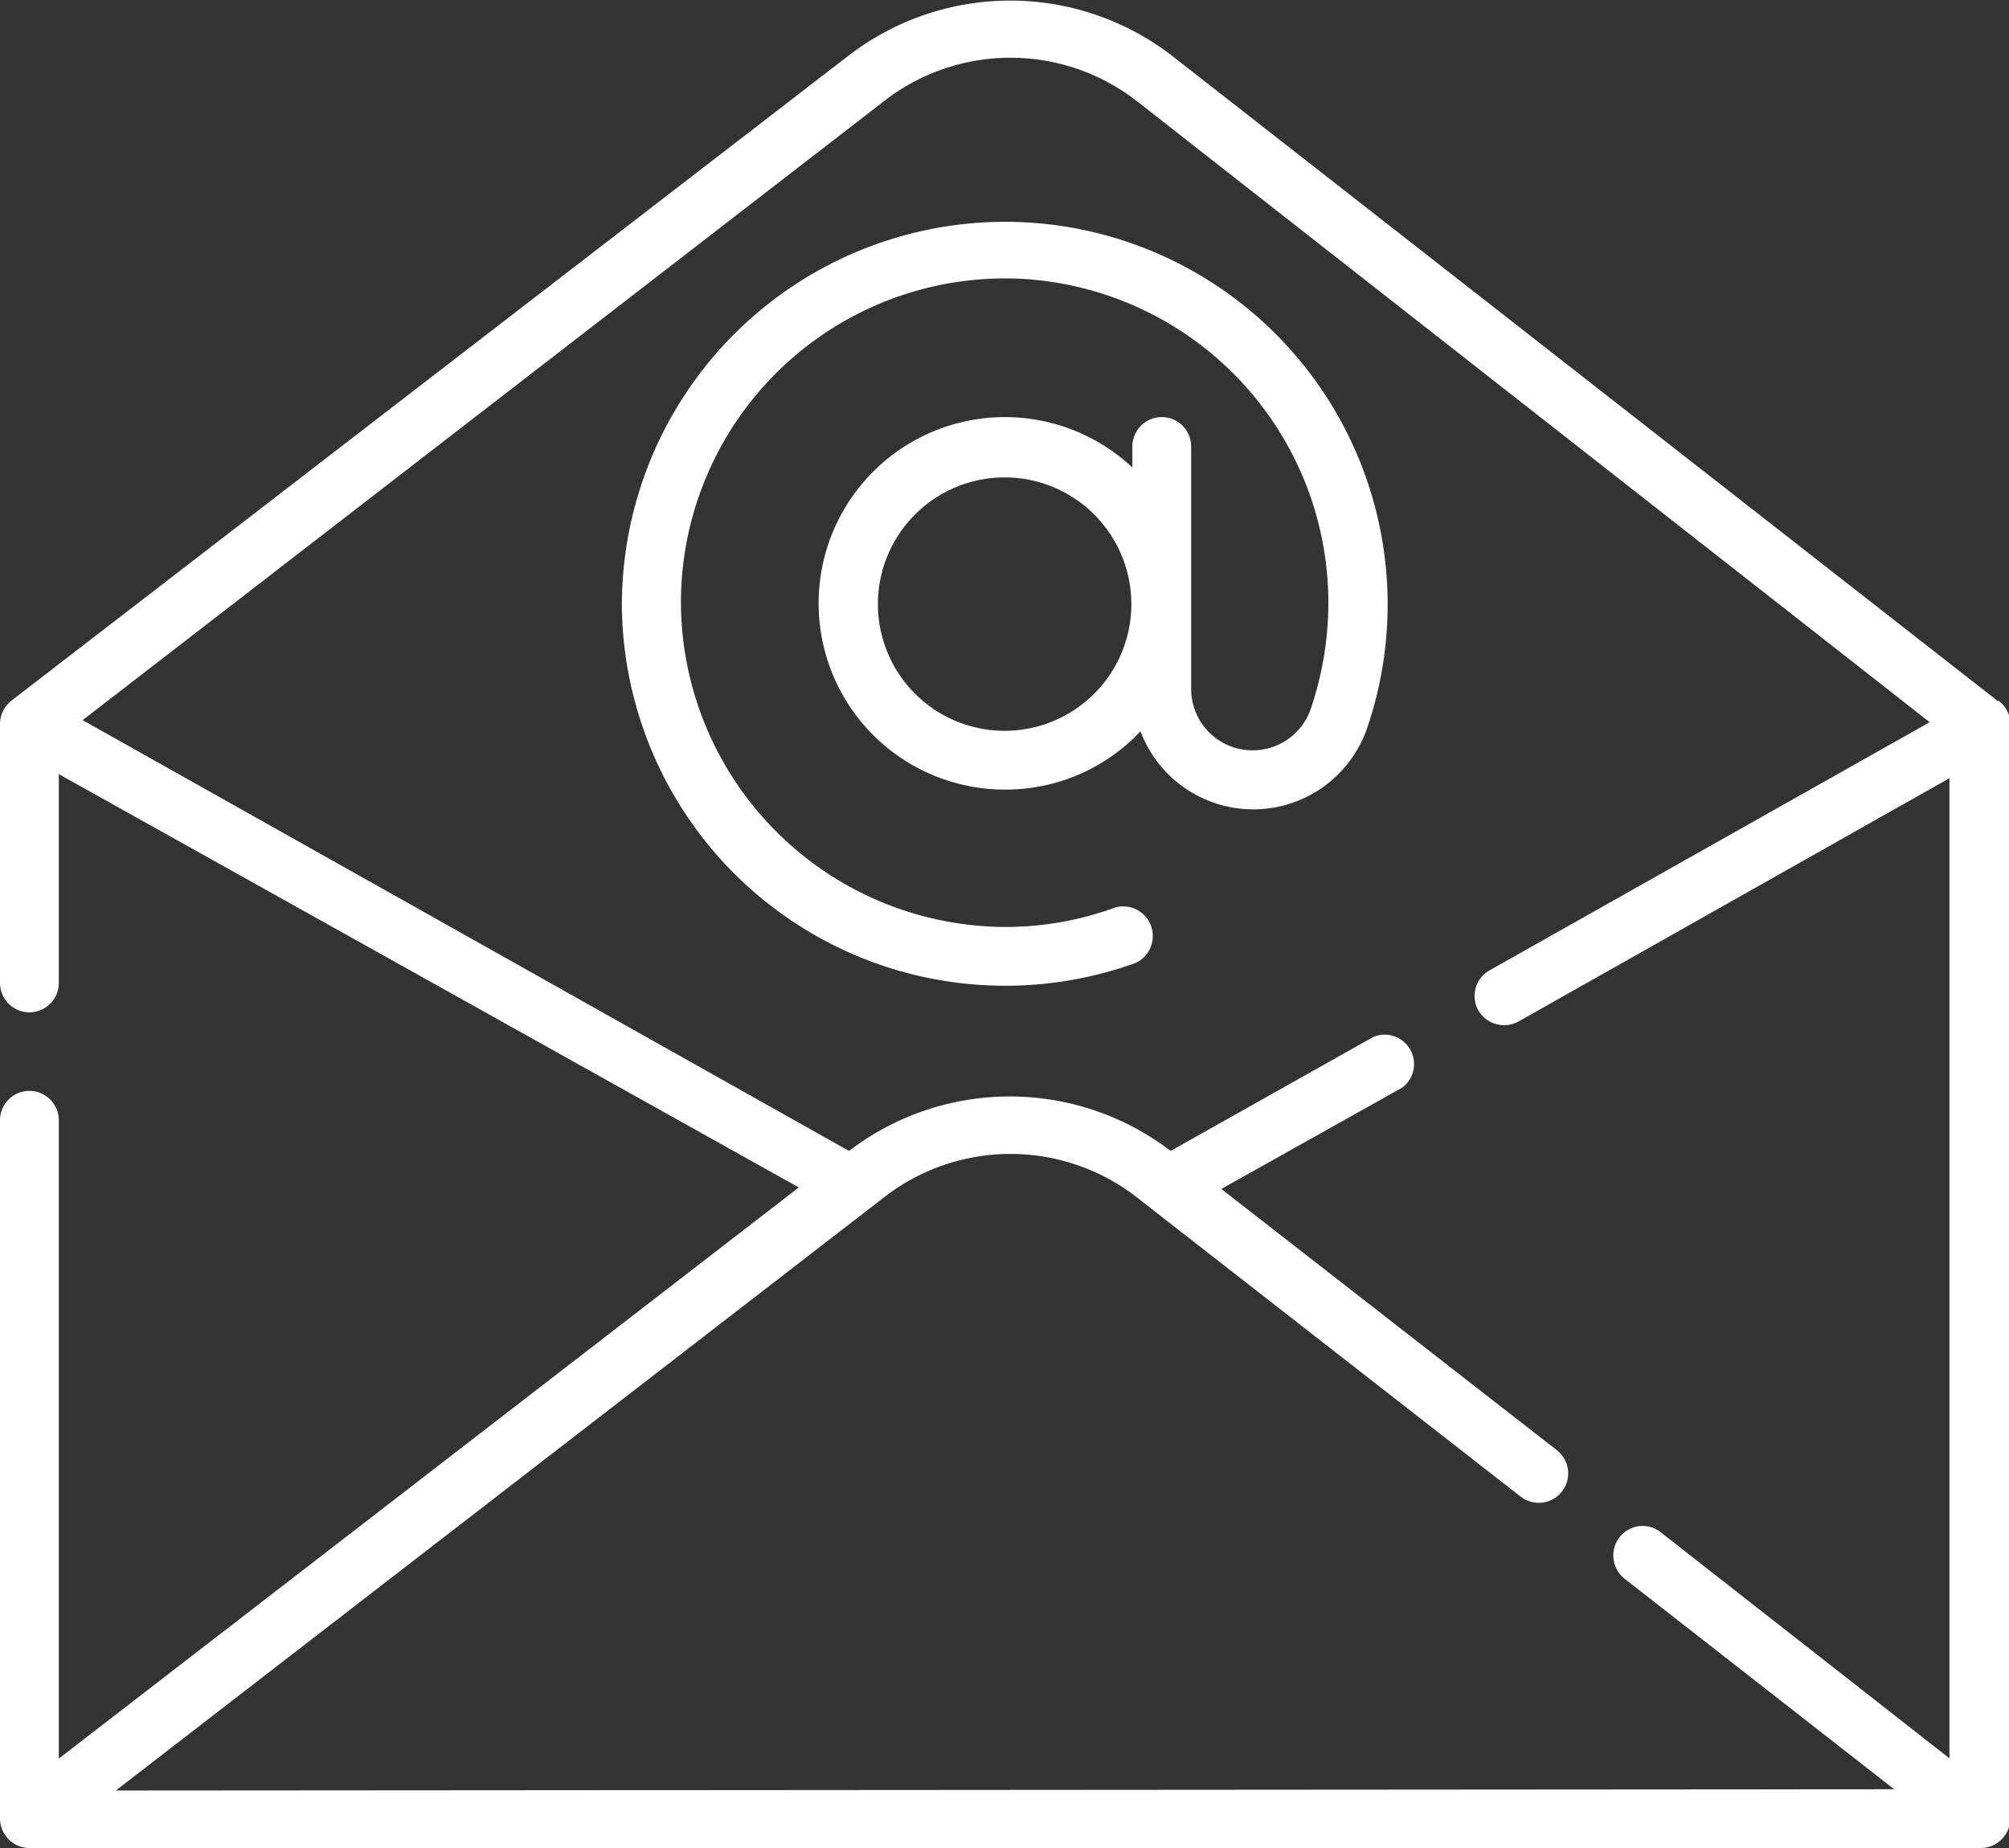 <svg xmlns="http://www.w3.org/2000/svg" viewBox="0 0 79.27 72.93"><rect x="0" y="0" width="79.27" height="72.93" fill="#333333" stroke="none"/><defs><style>.cls-1{fill:#fff;}</style></defs><g id="Layer_2" data-name="Layer 2"><g id="Layer_1-2" data-name="Layer 1"><path class="cls-1" d="M24.54,24.1A15.13,15.13,0,0,0,44.81,38a1.17,1.17,0,0,0-.8-2.19,12.57,12.57,0,0,1-4.52.77A12.85,12.85,0,0,1,26.87,24a12.79,12.79,0,0,1,13.36-13A12.81,12.81,0,0,1,52.41,23.48a13,13,0,0,1-.7,4.52,2.42,2.42,0,0,1-2.29,1.61h0A2.42,2.42,0,0,1,47,27.19V17.62a1.16,1.16,0,1,0-2.32,0v.83a7.35,7.35,0,1,0-5,12.71A7.3,7.3,0,0,0,45,28.86a4.76,4.76,0,0,0,4.45,3.08h0a4.75,4.75,0,0,0,4.48-3.17,15.1,15.1,0,0,0-13.55-20A15.13,15.13,0,0,0,24.54,24.1Zm15.1,4.74a5,5,0,1,1,5-5A5,5,0,0,1,39.64,28.84Z"/><path class="cls-1" d="M78.82,27.66,46.27,2.22a10.45,10.45,0,0,0-12.82,0L.45,27.65a1.18,1.18,0,0,0-.45.92V38.79a1.16,1.16,0,1,0,2.32,0V30.55l29.2,16.31L2.32,69.4V44.21a1.16,1.16,0,1,0-2.32,0V71.77a1.17,1.17,0,0,0,1.16,1.16h77a1.17,1.17,0,0,0,1.16-1.16V28.71a1.18,1.18,0,0,0-.45-1.05Zm-74.25,43,30.3-23.4a8.12,8.12,0,0,1,10,0l.56.44L60,59.06a1.16,1.16,0,0,0,1.43-1.83L48.19,46.92l7.14-4a1.16,1.16,0,0,0-1.14-2l-8,4.5a10.44,10.44,0,0,0-12.69,0L3.26,28.42,34.87,4a8.12,8.12,0,0,1,10,0L76.14,28.5,58.78,38.29a1.16,1.16,0,0,0-.45,1.58,1.18,1.18,0,0,0,1.59.44l17-9.6V69.39L65.53,60.47a1.15,1.15,0,0,0-1.63.2,1.17,1.17,0,0,0,.2,1.63l10.64,8.31Z"/></g></g></svg>